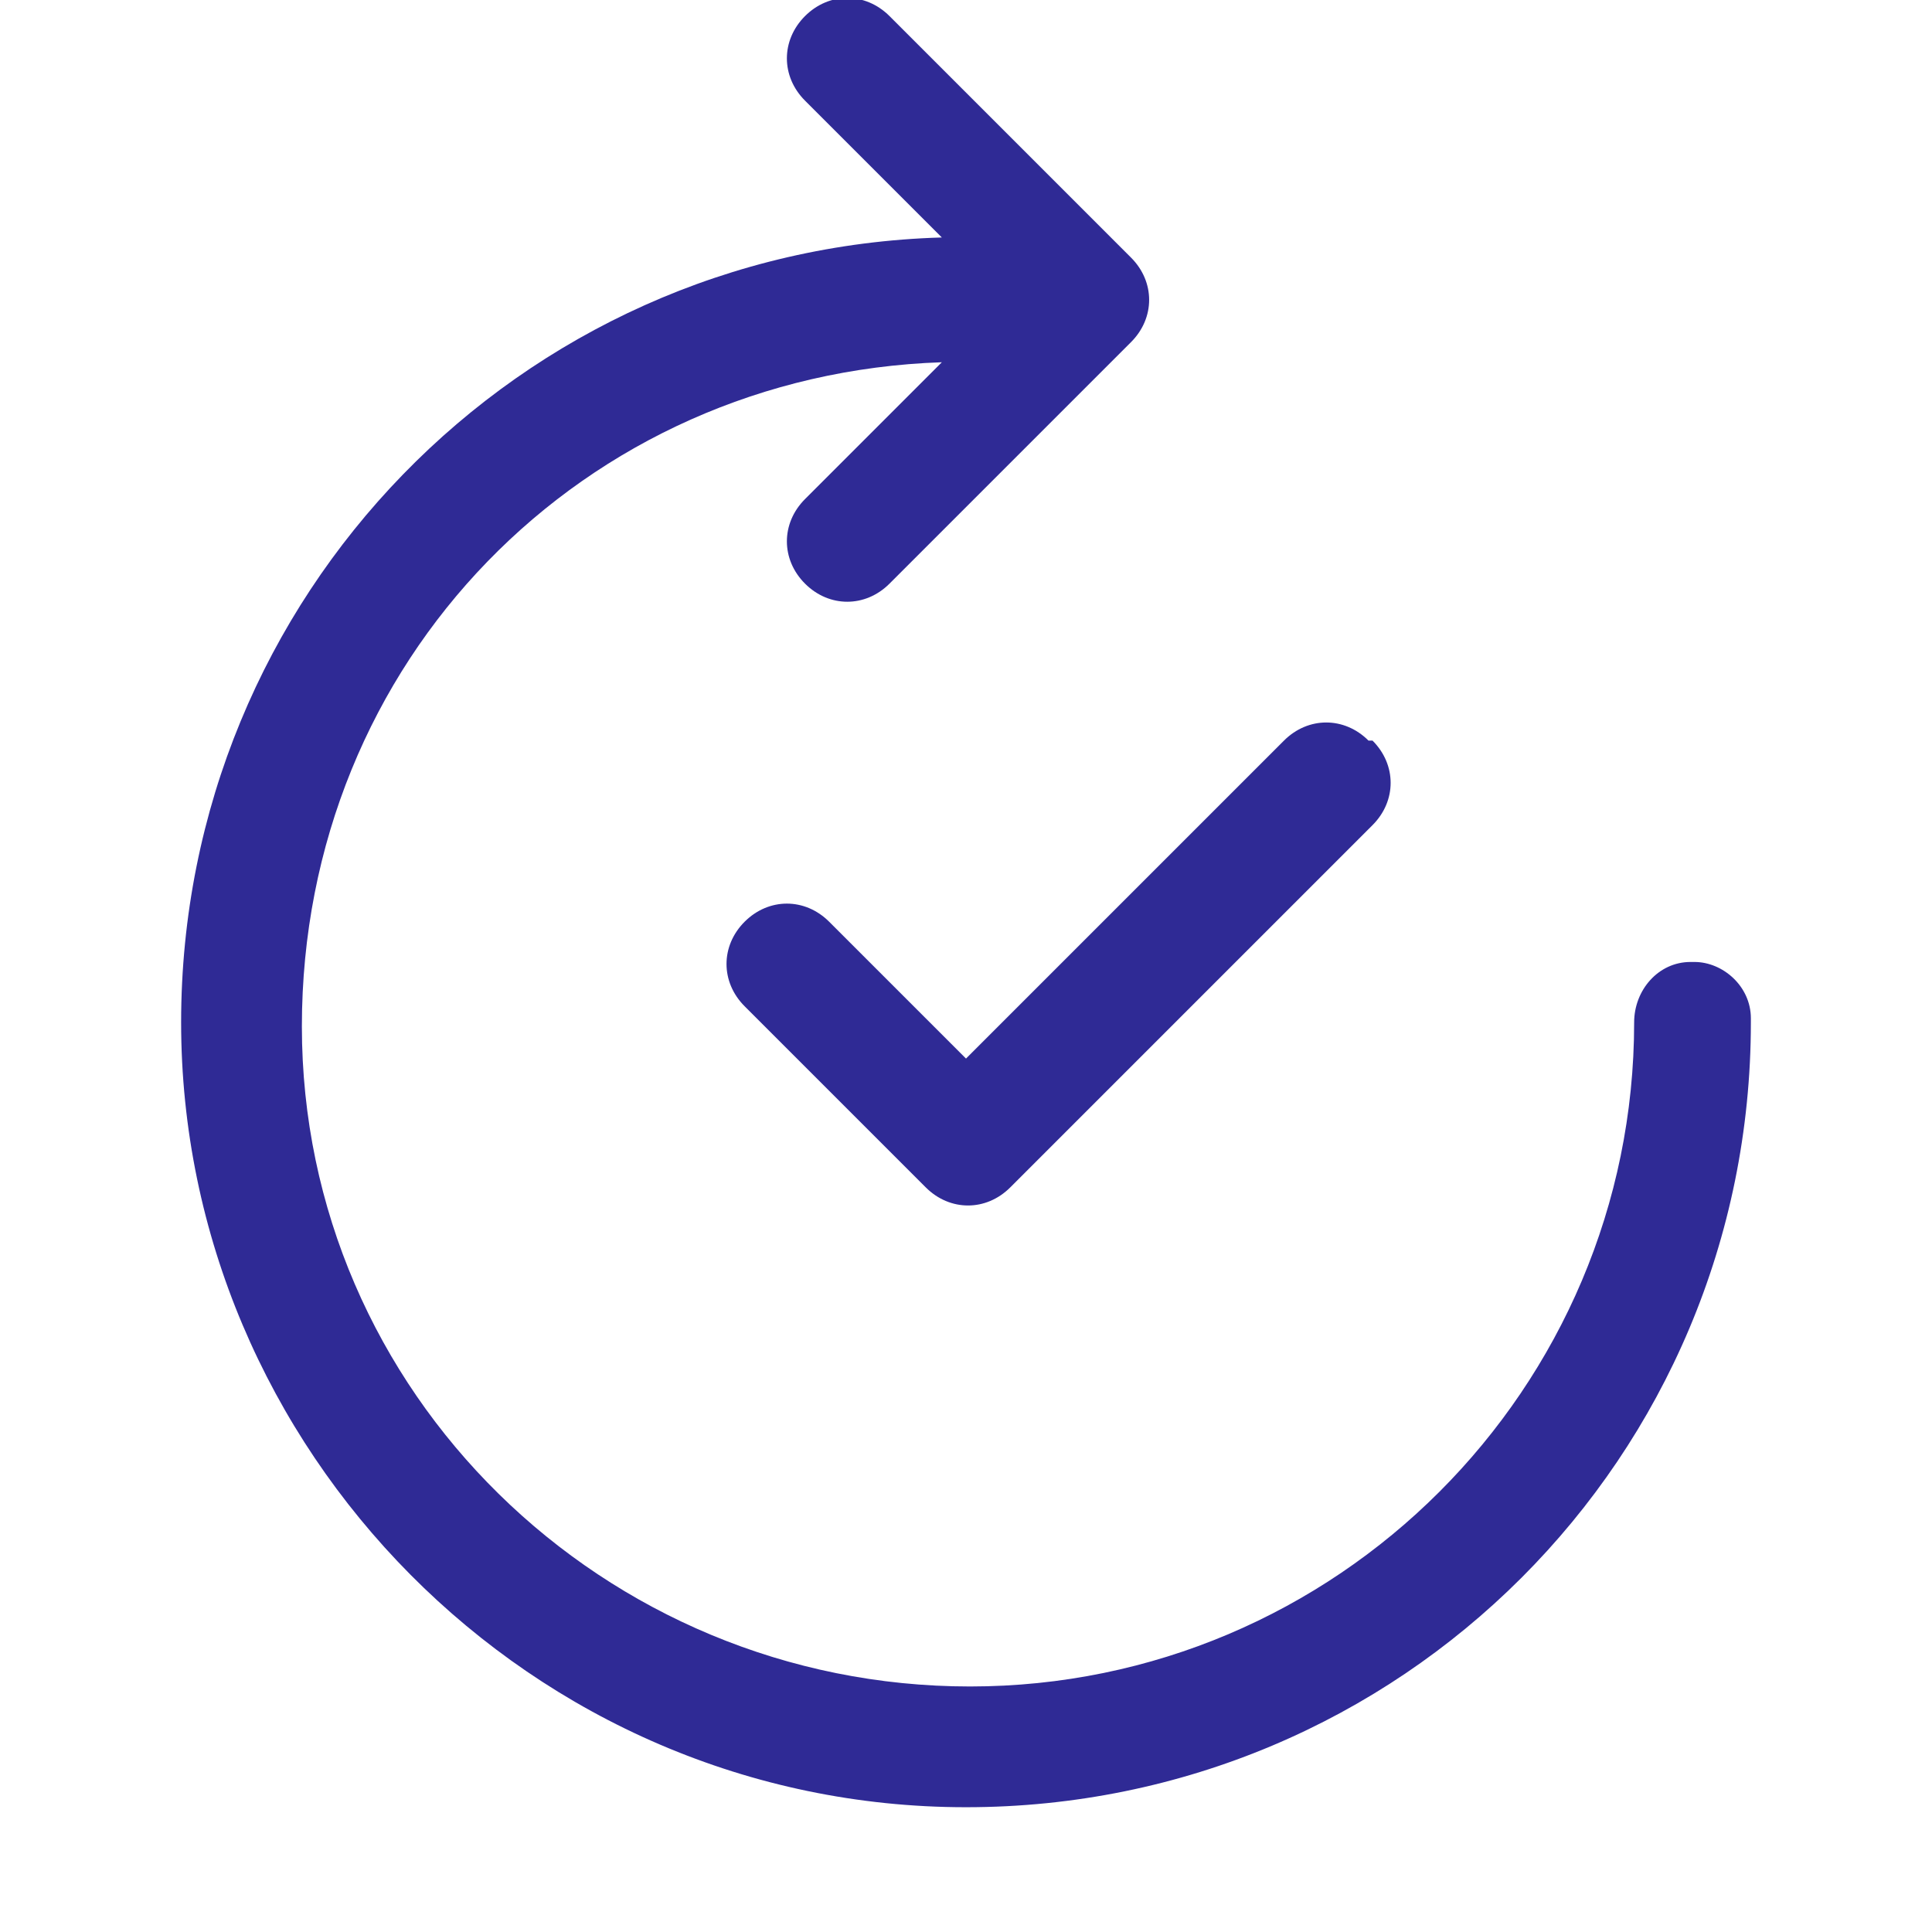 <?xml version="1.0" encoding="UTF-8"?>
<svg id="Layer_1" xmlns="http://www.w3.org/2000/svg" version="1.1" viewBox="0 0 48 48">
  <!-- Generator: Adobe Illustrator 29.1.0, SVG Export Plug-In . SVG Version: 2.1.0 Build 142)  -->
  <defs>
    <style>
      .st0 {
        fill: #2f2a95;
      }
    </style>
  </defs>
  <path class="st0" d="M22.1.4c-.6-.6-1.5-.6-2.1,0-.6.6-.6,1.5,0,2.1l3.4,3.4c-10.5.3-18.9,8.9-18.9,19.5s8.7,19.5,19.5,19.5,19.5-8.7,19.5-19.5,0,0,0-.1c0-.8-.7-1.4-1.4-1.4h-.1c-.8,0-1.4.7-1.4,1.5,0,9.1-7.4,16.5-16.5,16.5S7.5,34.6,7.5,25.5s7-16.2,15.9-16.5l-3.4,3.4c-.6.6-.6,1.5,0,2.1.6.6,1.5.6,2.1,0l6-6c.6-.6.6-1.5,0-2.1L22.1.4ZM34.1,18.4c.6.6.6,1.5,0,2.1l-9,9c-.6.6-1.5.6-2.1,0l-4.5-4.5c-.6-.6-.6-1.5,0-2.1.6-.6,1.5-.6,2.1,0l3.4,3.4,7.9-7.9c.6-.6,1.5-.6,2.1,0Z"/>
</svg>